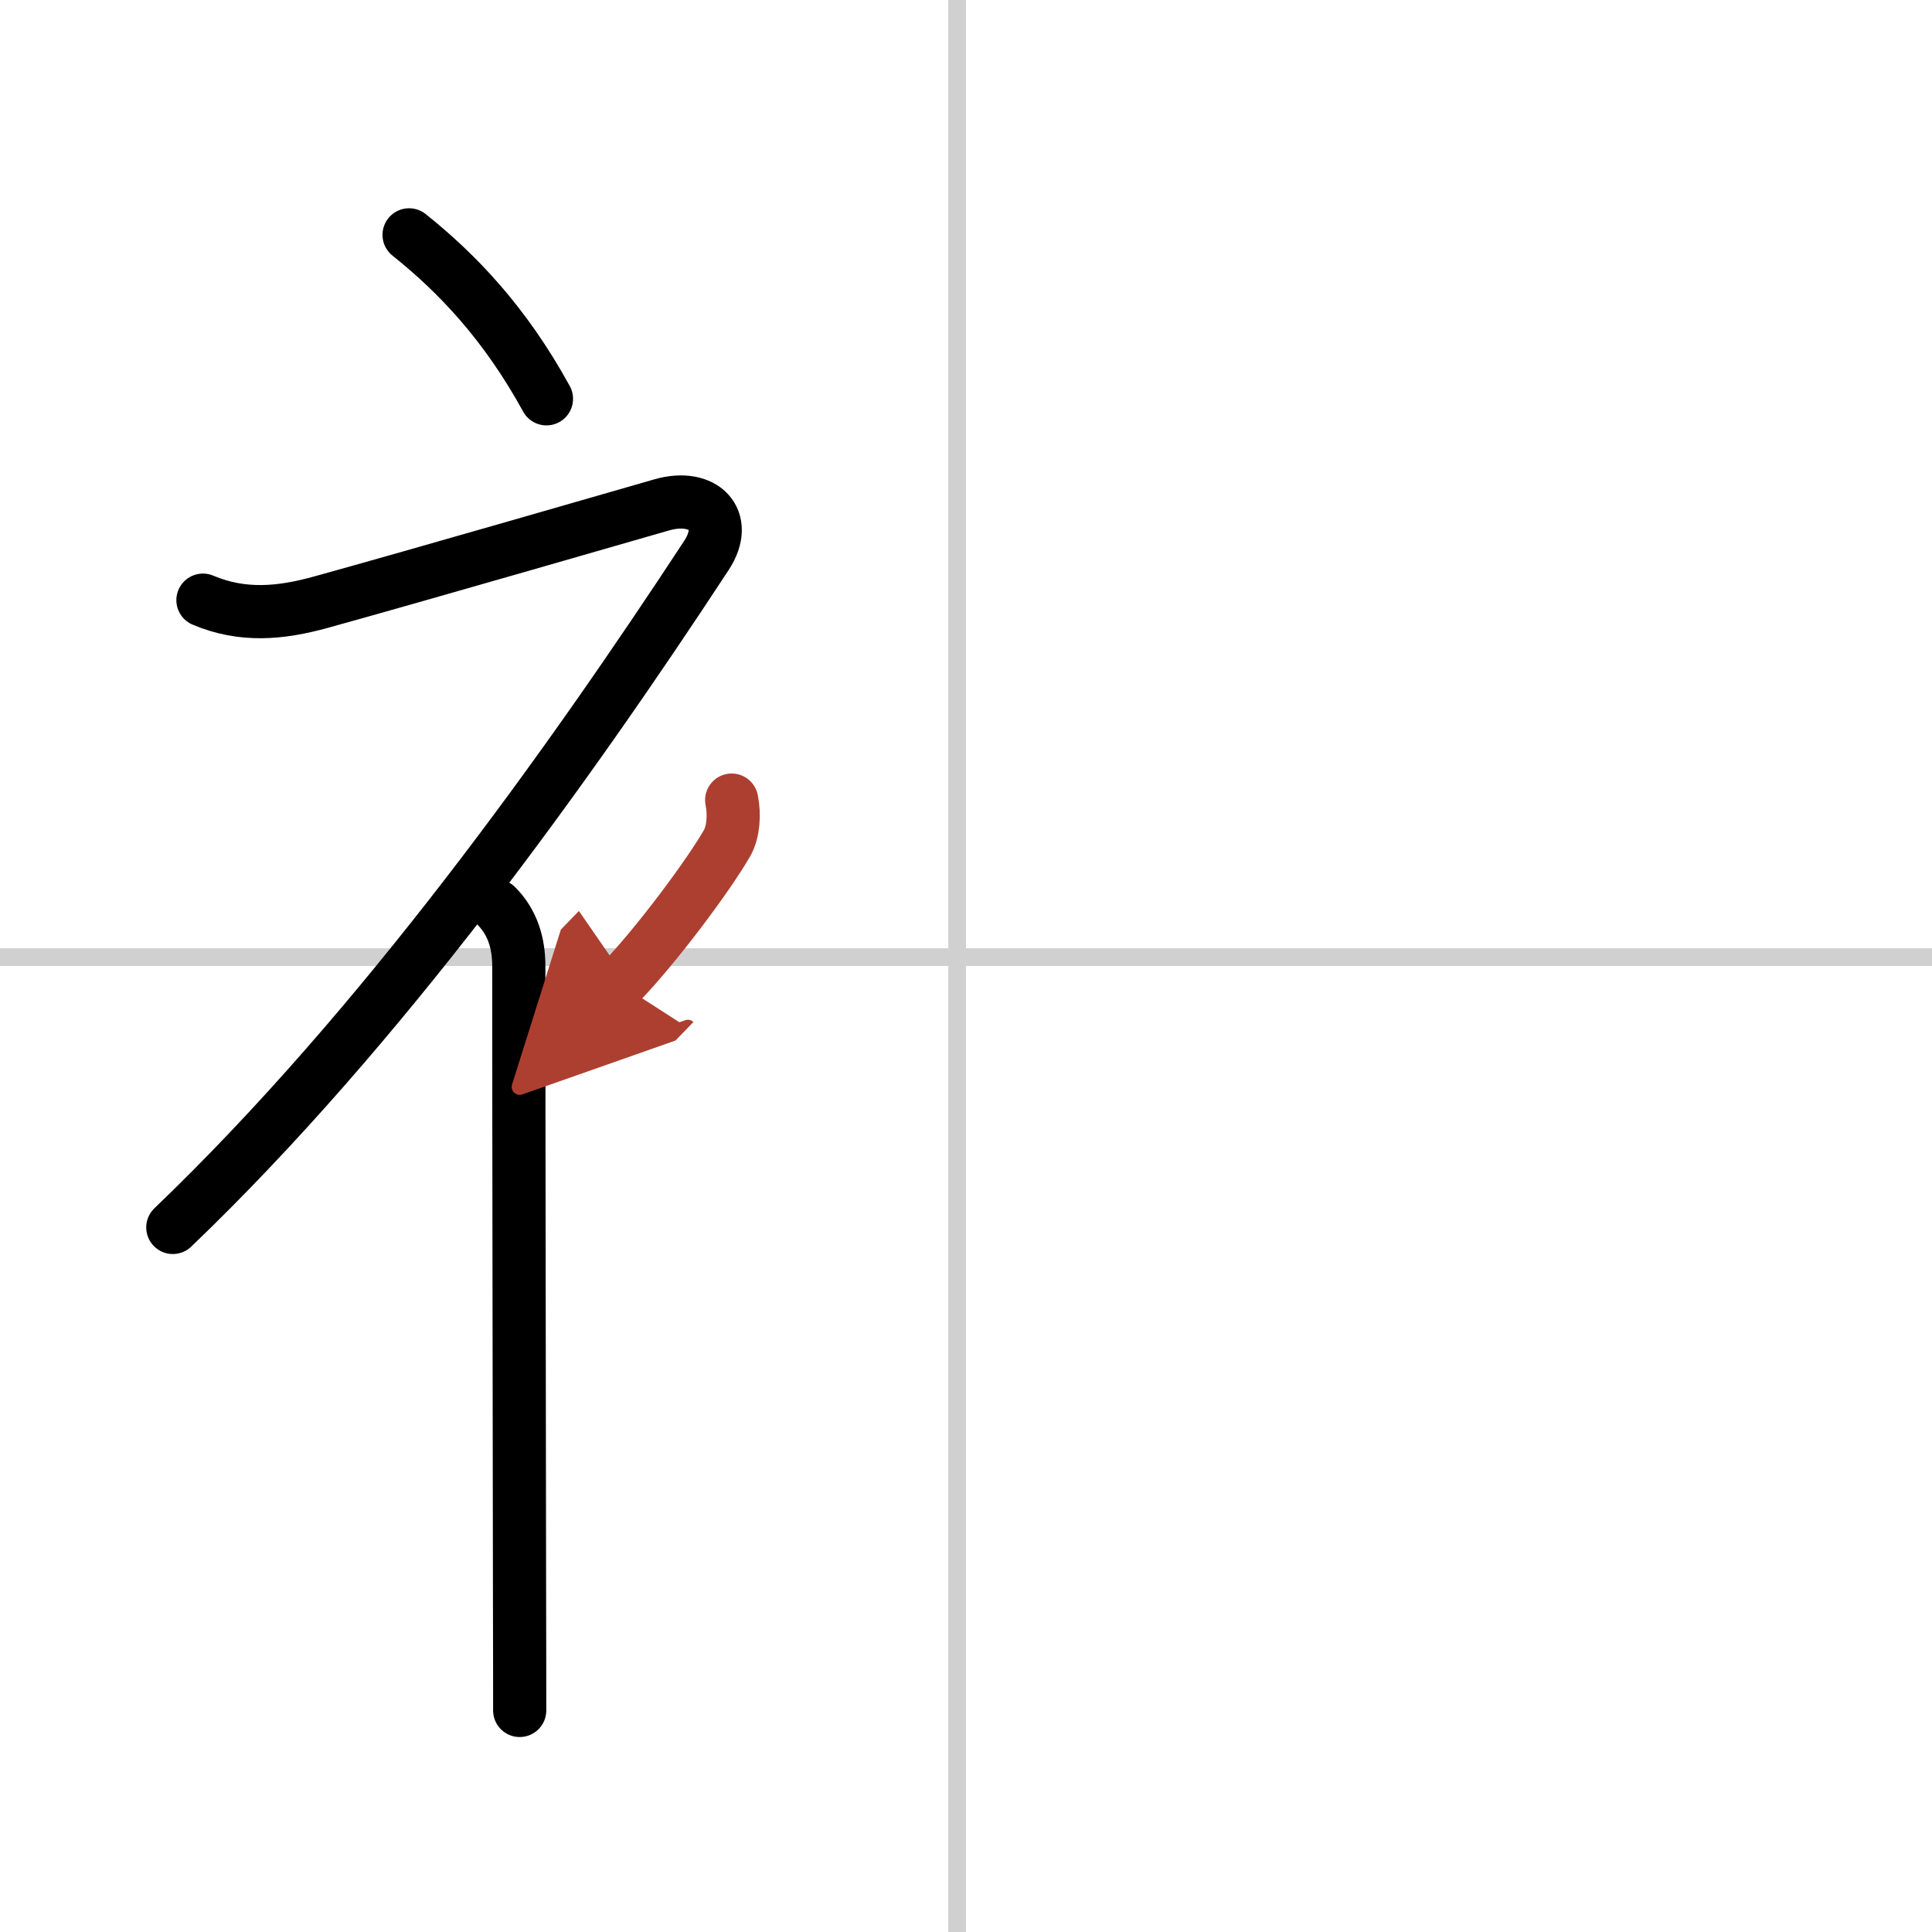 <svg width="400" height="400" viewBox="0 0 109 109" xmlns="http://www.w3.org/2000/svg"><defs><marker id="a" markerWidth="4" orient="auto" refX="1" refY="5" viewBox="0 0 10 10"><polyline points="0 0 10 5 0 10 1 5" fill="#ad3f31" stroke="#ad3f31"/></marker></defs><g fill="none" stroke="#000" stroke-linecap="round" stroke-linejoin="round" stroke-width="3"><rect width="100%" height="100%" fill="#fff" stroke="#fff"/><line x1="54" x2="54" y2="109" stroke="#d0d0d0" stroke-width="1"/><line x2="109" y1="54" y2="54" stroke="#d0d0d0" stroke-width="1"/><path d="m23.08 13.25c2.73 2.18 5.42 5 7.75 9.25"/><path d="M11.45,33.86c2.23,0.94,4.36,0.75,6.67,0.11c5.5-1.52,17.37-4.96,19.23-5.49c2.33-0.66,3.83,0.83,2.51,2.85C32.11,43.15,21.5,58,9.75,69.25"/><path d="m28 51.11c0.94 0.94 1.27 2.14 1.27 3.39 0 9.91 0.03 25.78 0.04 35 0.01 3.57 0.01 6.15 0.01 7"/><path d="m41.28 45.14c0.17 0.83 0.09 1.8-0.25 2.41-1.04 1.82-4 5.8-6.08 7.95" marker-end="url(#a)" stroke="#ad3f31"/></g></svg>
